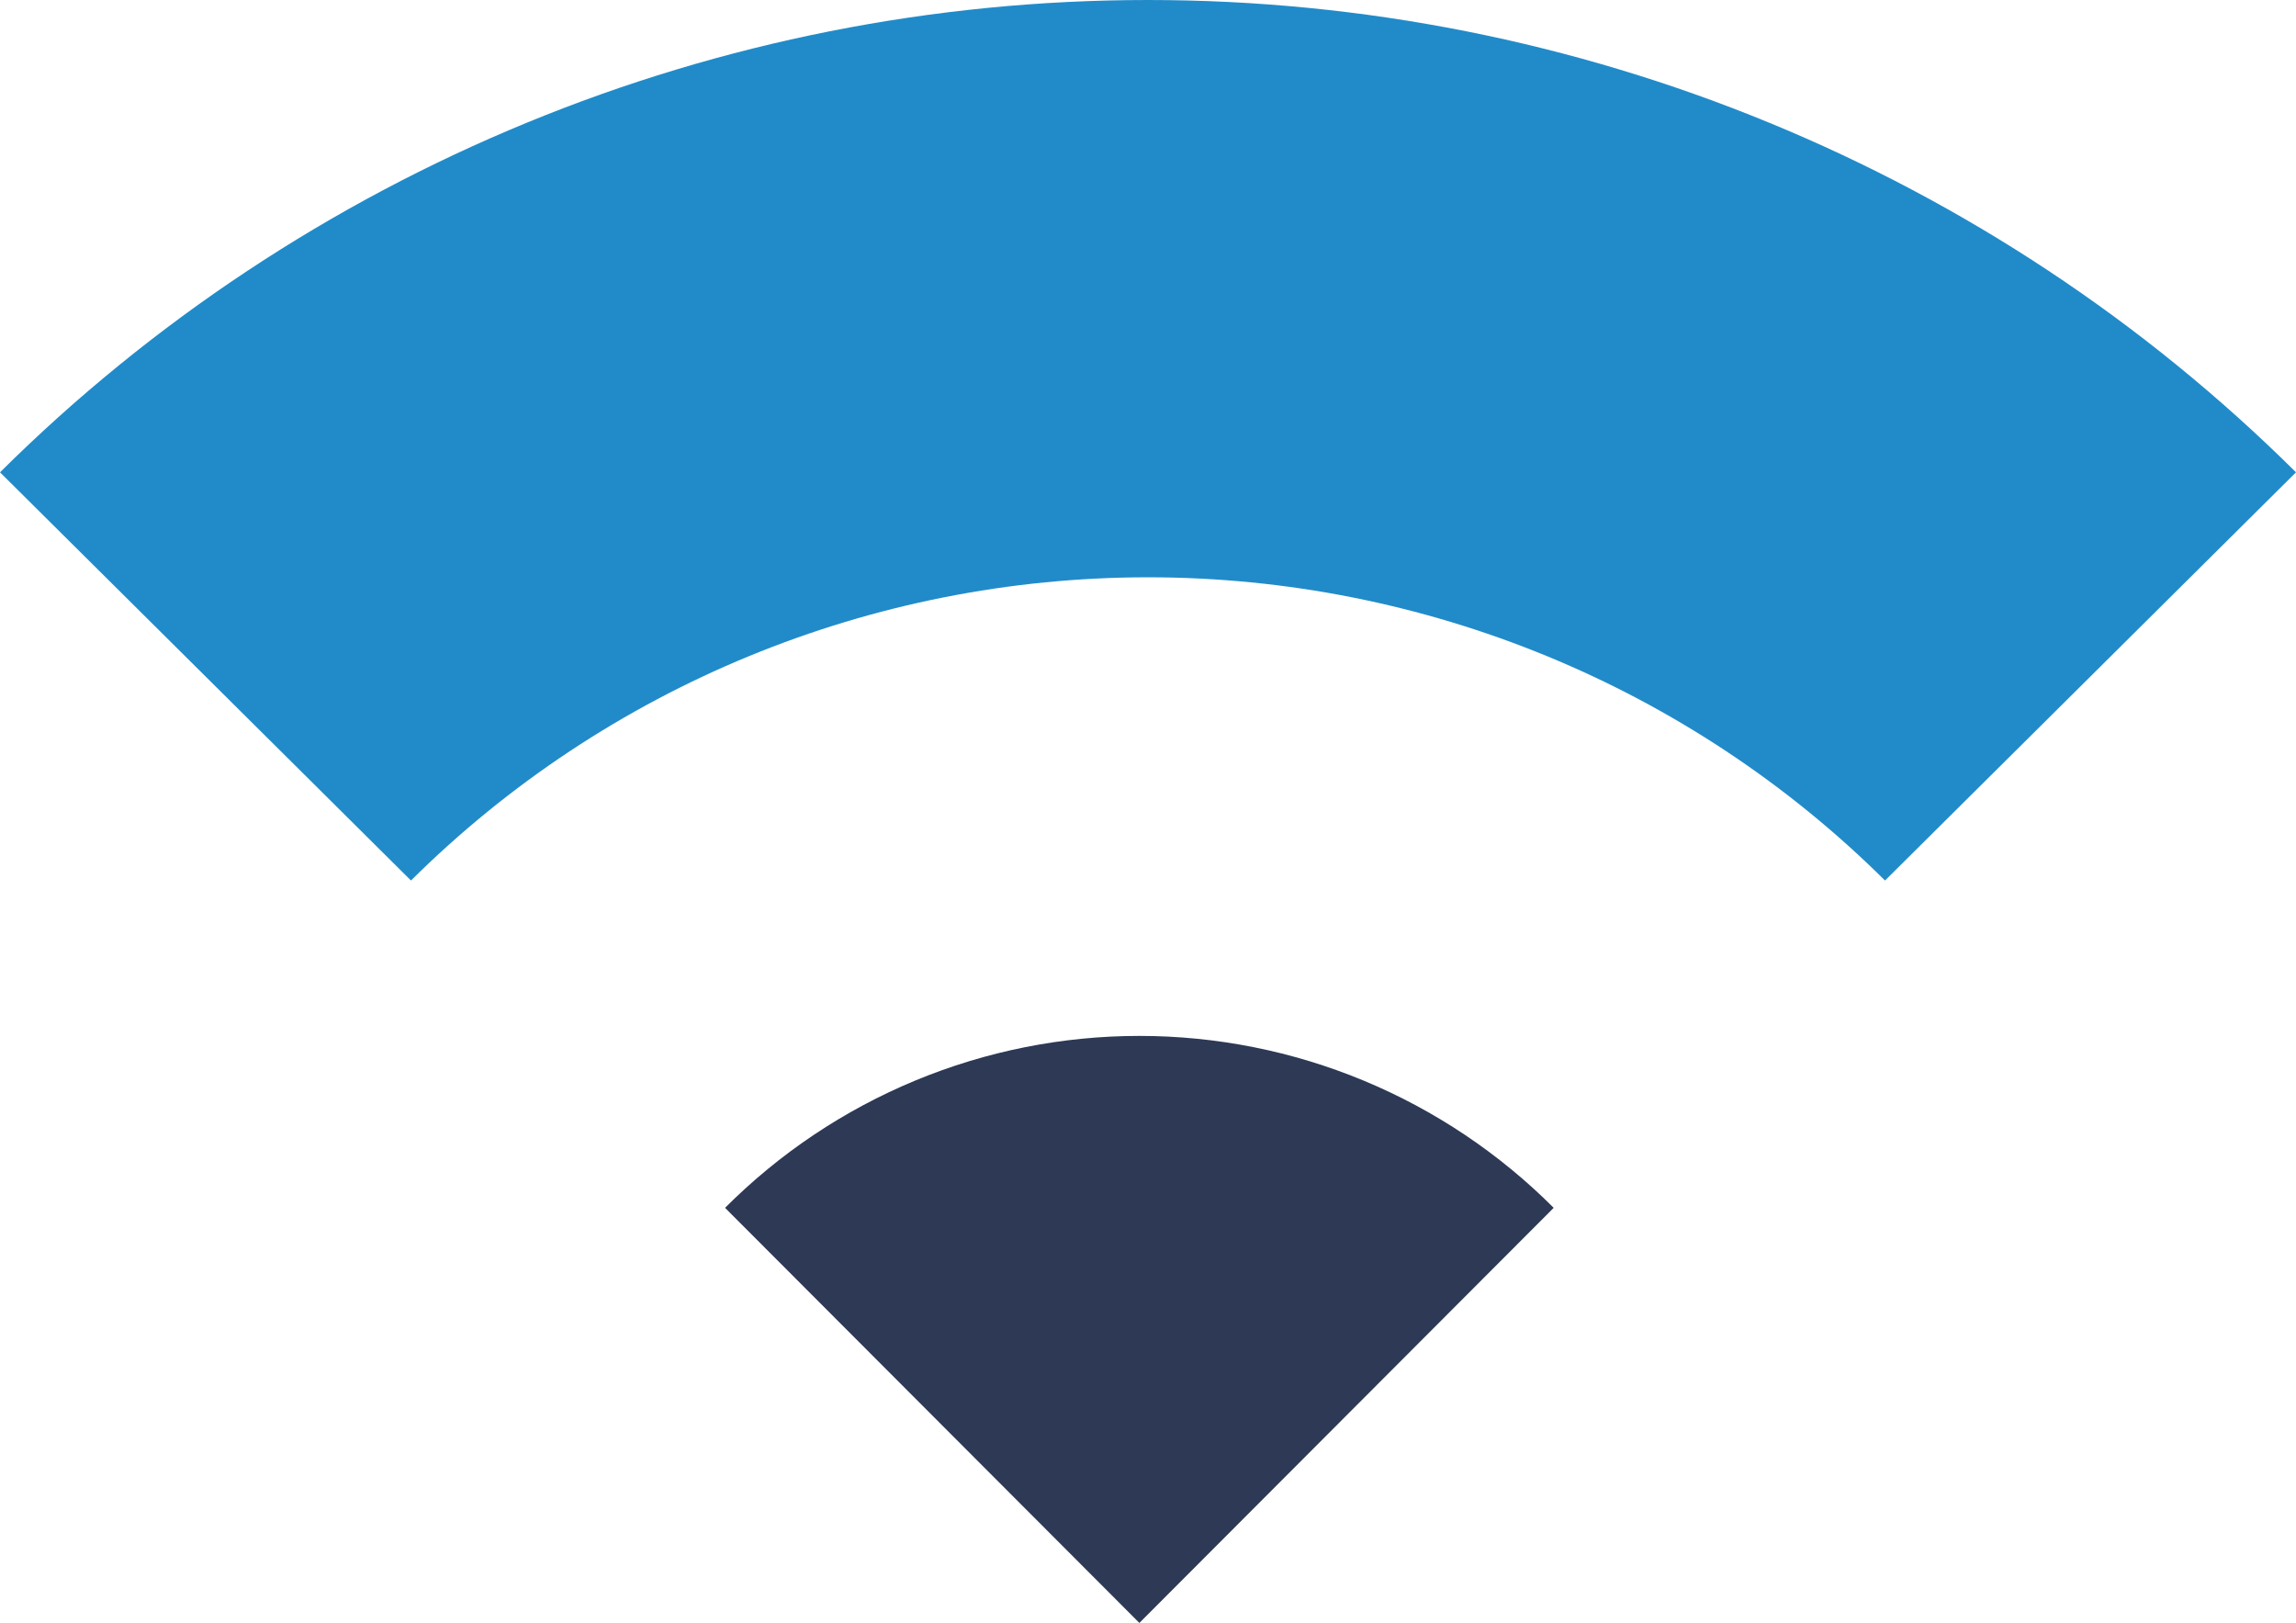 <svg width="133" height="94" viewBox="0 0 133 94" fill="none" xmlns="http://www.w3.org/2000/svg">
<path d="M133 27.356C115.363 9.84 91.442 1.23048e-06 66.5 0C41.558 -1.23048e-06 17.637 9.84 0 27.356L23.807 51C35.13 39.755 50.487 33.437 66.5 33.437C82.513 33.437 97.87 39.755 109.193 51L133 27.356Z" fill="#218BC9"/>
<path d="M90 69.958C86.848 66.801 83.107 64.297 78.989 62.588C74.871 60.879 70.457 60 66 60C61.543 60 57.129 60.879 53.011 62.588C48.893 64.297 45.152 66.801 42 69.958L66 94L90 69.958Z" fill="#2D3955"/>
</svg>